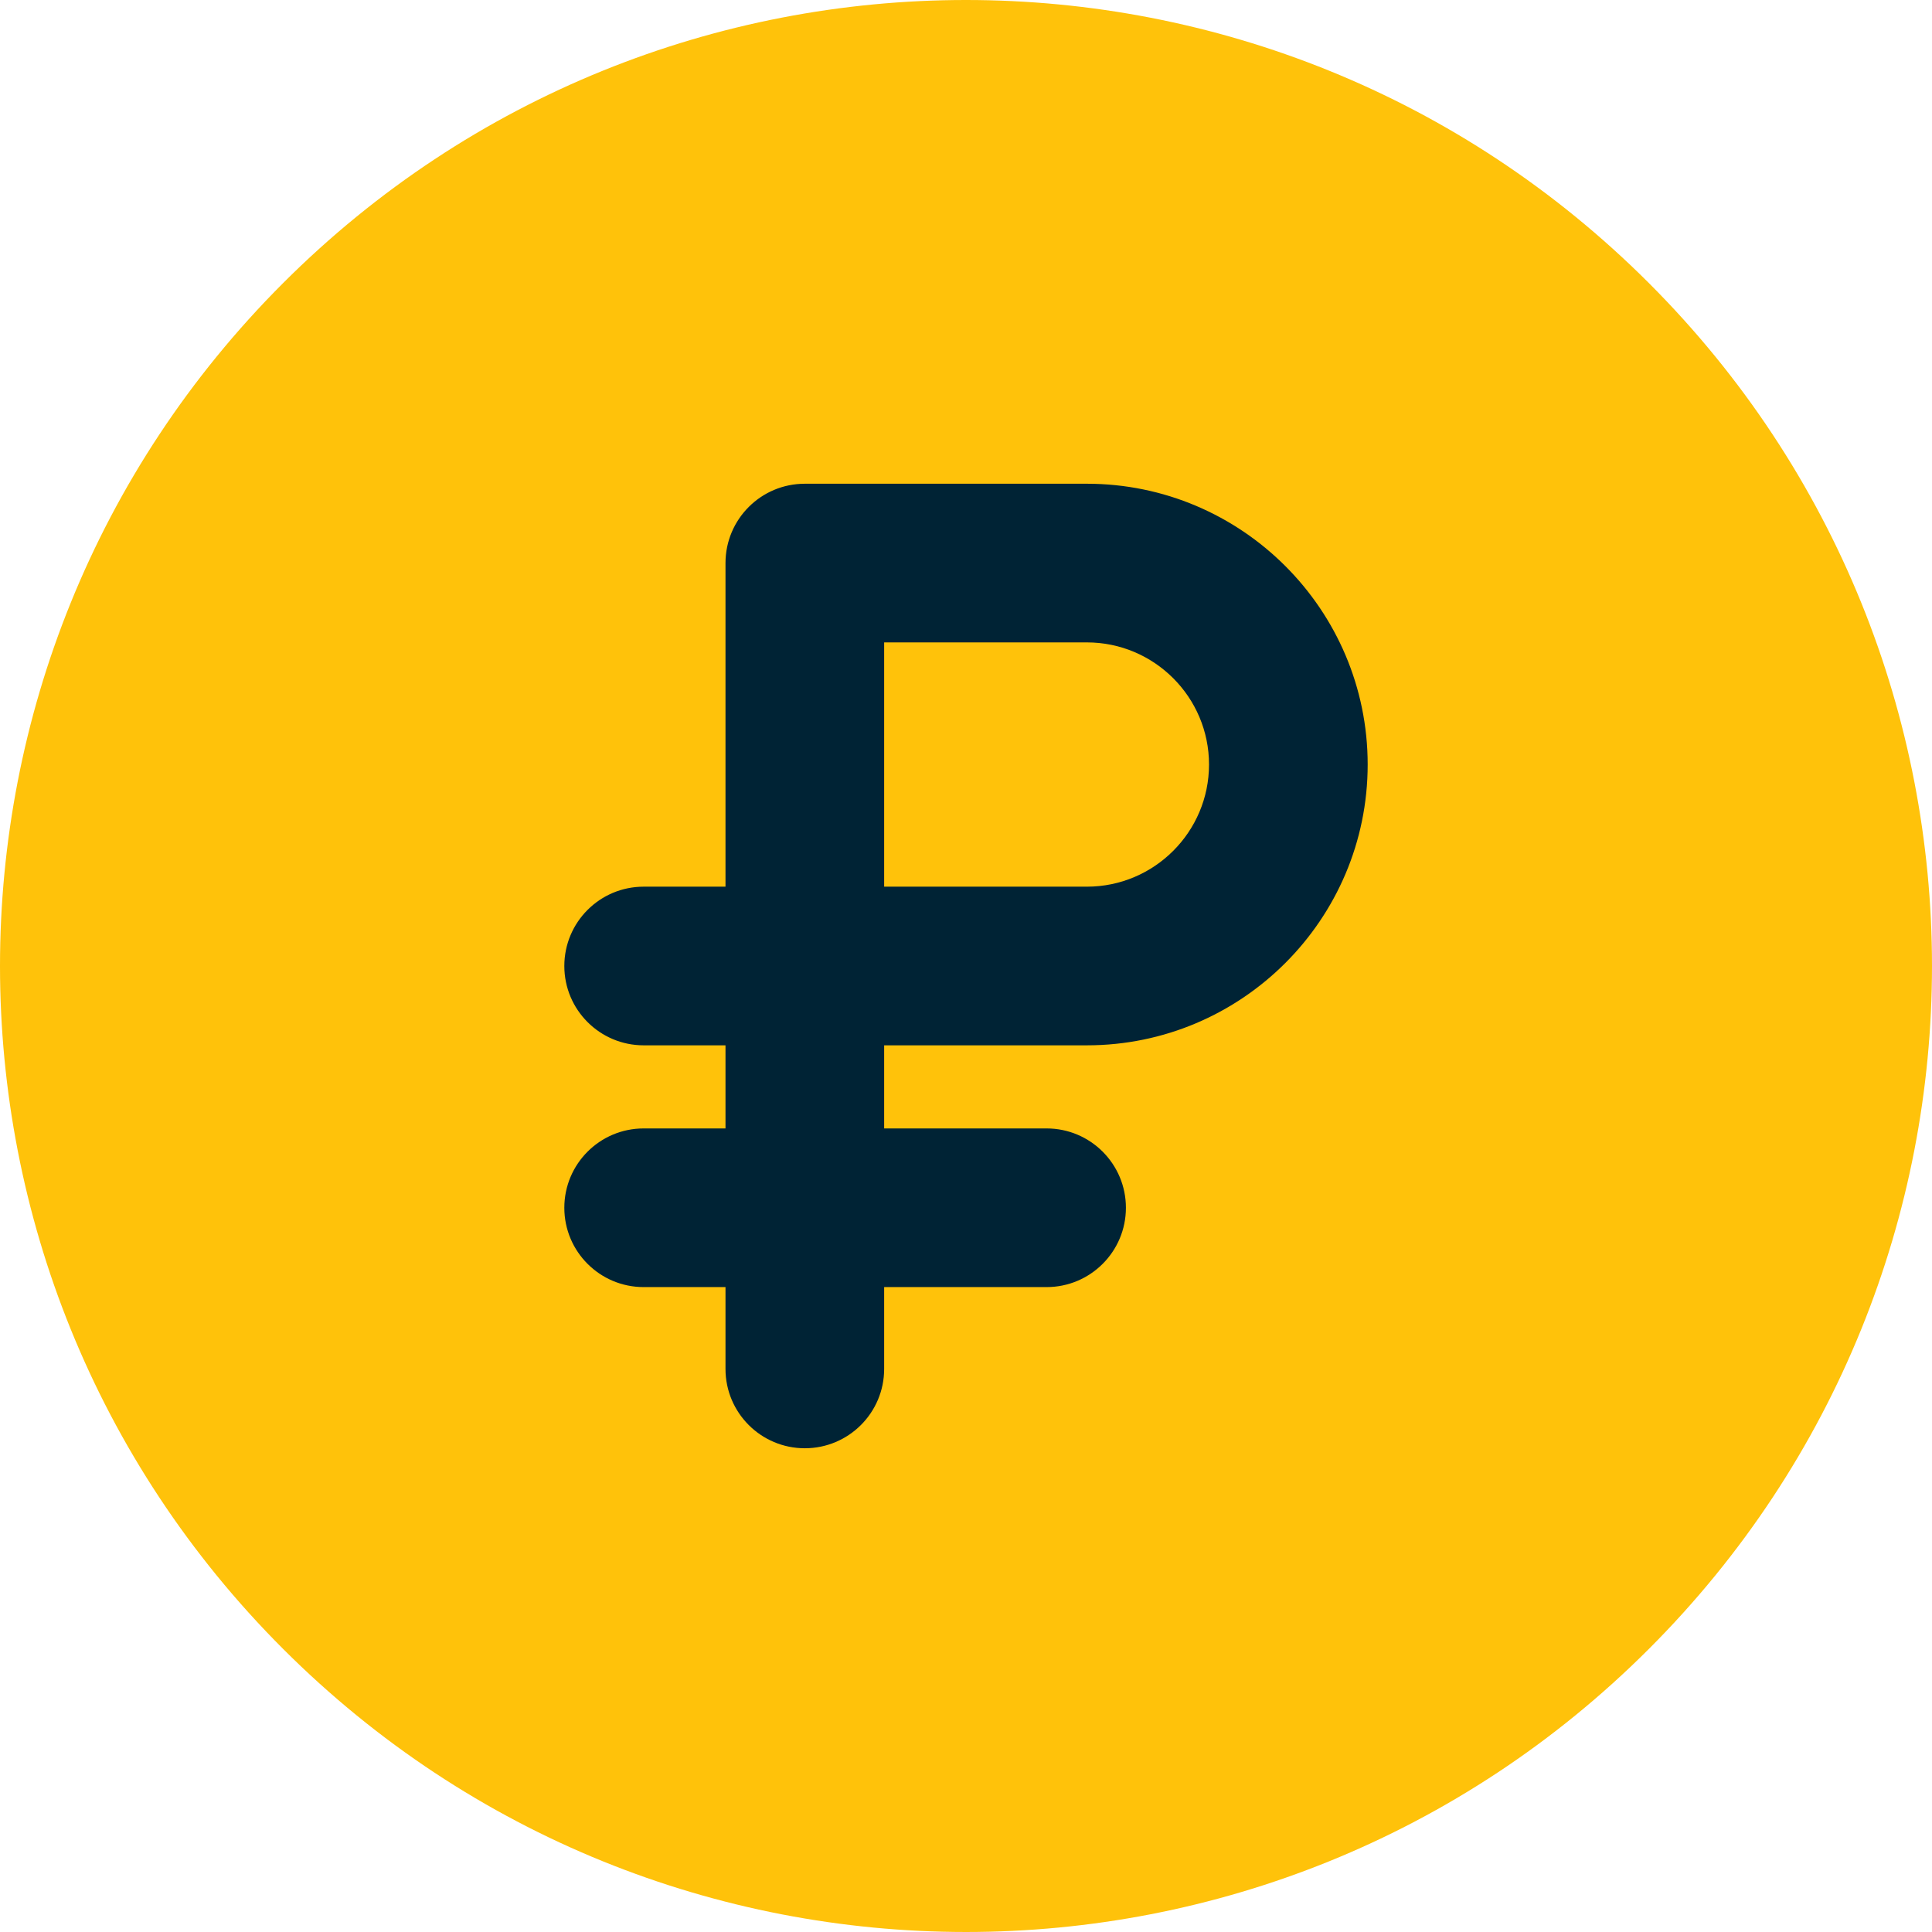 <?xml version="1.0" encoding="UTF-8"?> <svg xmlns="http://www.w3.org/2000/svg" width="266" height="266" viewBox="0 0 266 266" fill="none"><g clip-path="url(#clip0_1810_1398)"><circle cx="132.5" cy="132.5" r="109.5" fill="#002335"></circle><path d="M149.643 88.446H121.731V122.078H149.643C158.915 122.078 166.459 114.534 166.459 105.262C166.459 95.99 158.915 88.446 149.643 88.446Z" fill="#FFC20A"></path><path d="M227.024 38.976C175.06 -12.988 90.948 -12.995 38.977 38.976C-12.988 90.939 -12.996 175.053 38.977 227.024C90.941 278.988 175.053 278.996 227.024 227.024C278.988 175.061 278.996 90.947 227.024 38.976ZM149.643 143.922H121.731V155.364H144.095C150.127 155.364 155.017 160.254 155.017 166.286C155.017 172.318 150.127 177.208 144.095 177.208H121.731V188.476C121.731 194.508 116.841 199.398 110.809 199.398C104.777 199.398 99.887 194.508 99.887 188.476V177.208H88.619C82.587 177.208 77.697 172.318 77.697 166.286C77.697 160.254 82.587 155.364 88.619 155.364H99.887V143.922H88.619C82.587 143.922 77.697 139.032 77.697 133C77.697 126.968 82.587 122.078 88.619 122.078H99.887V77.523C99.887 71.491 104.777 66.601 110.809 66.601H149.643C170.96 66.601 188.303 83.944 188.303 105.261C188.303 126.579 170.96 143.922 149.643 143.922Z" fill="#FFC20A"></path></g><defs><clipPath id="clip0_1810_1398"><rect width="266" height="266" fill="white"></rect></clipPath></defs></svg> 